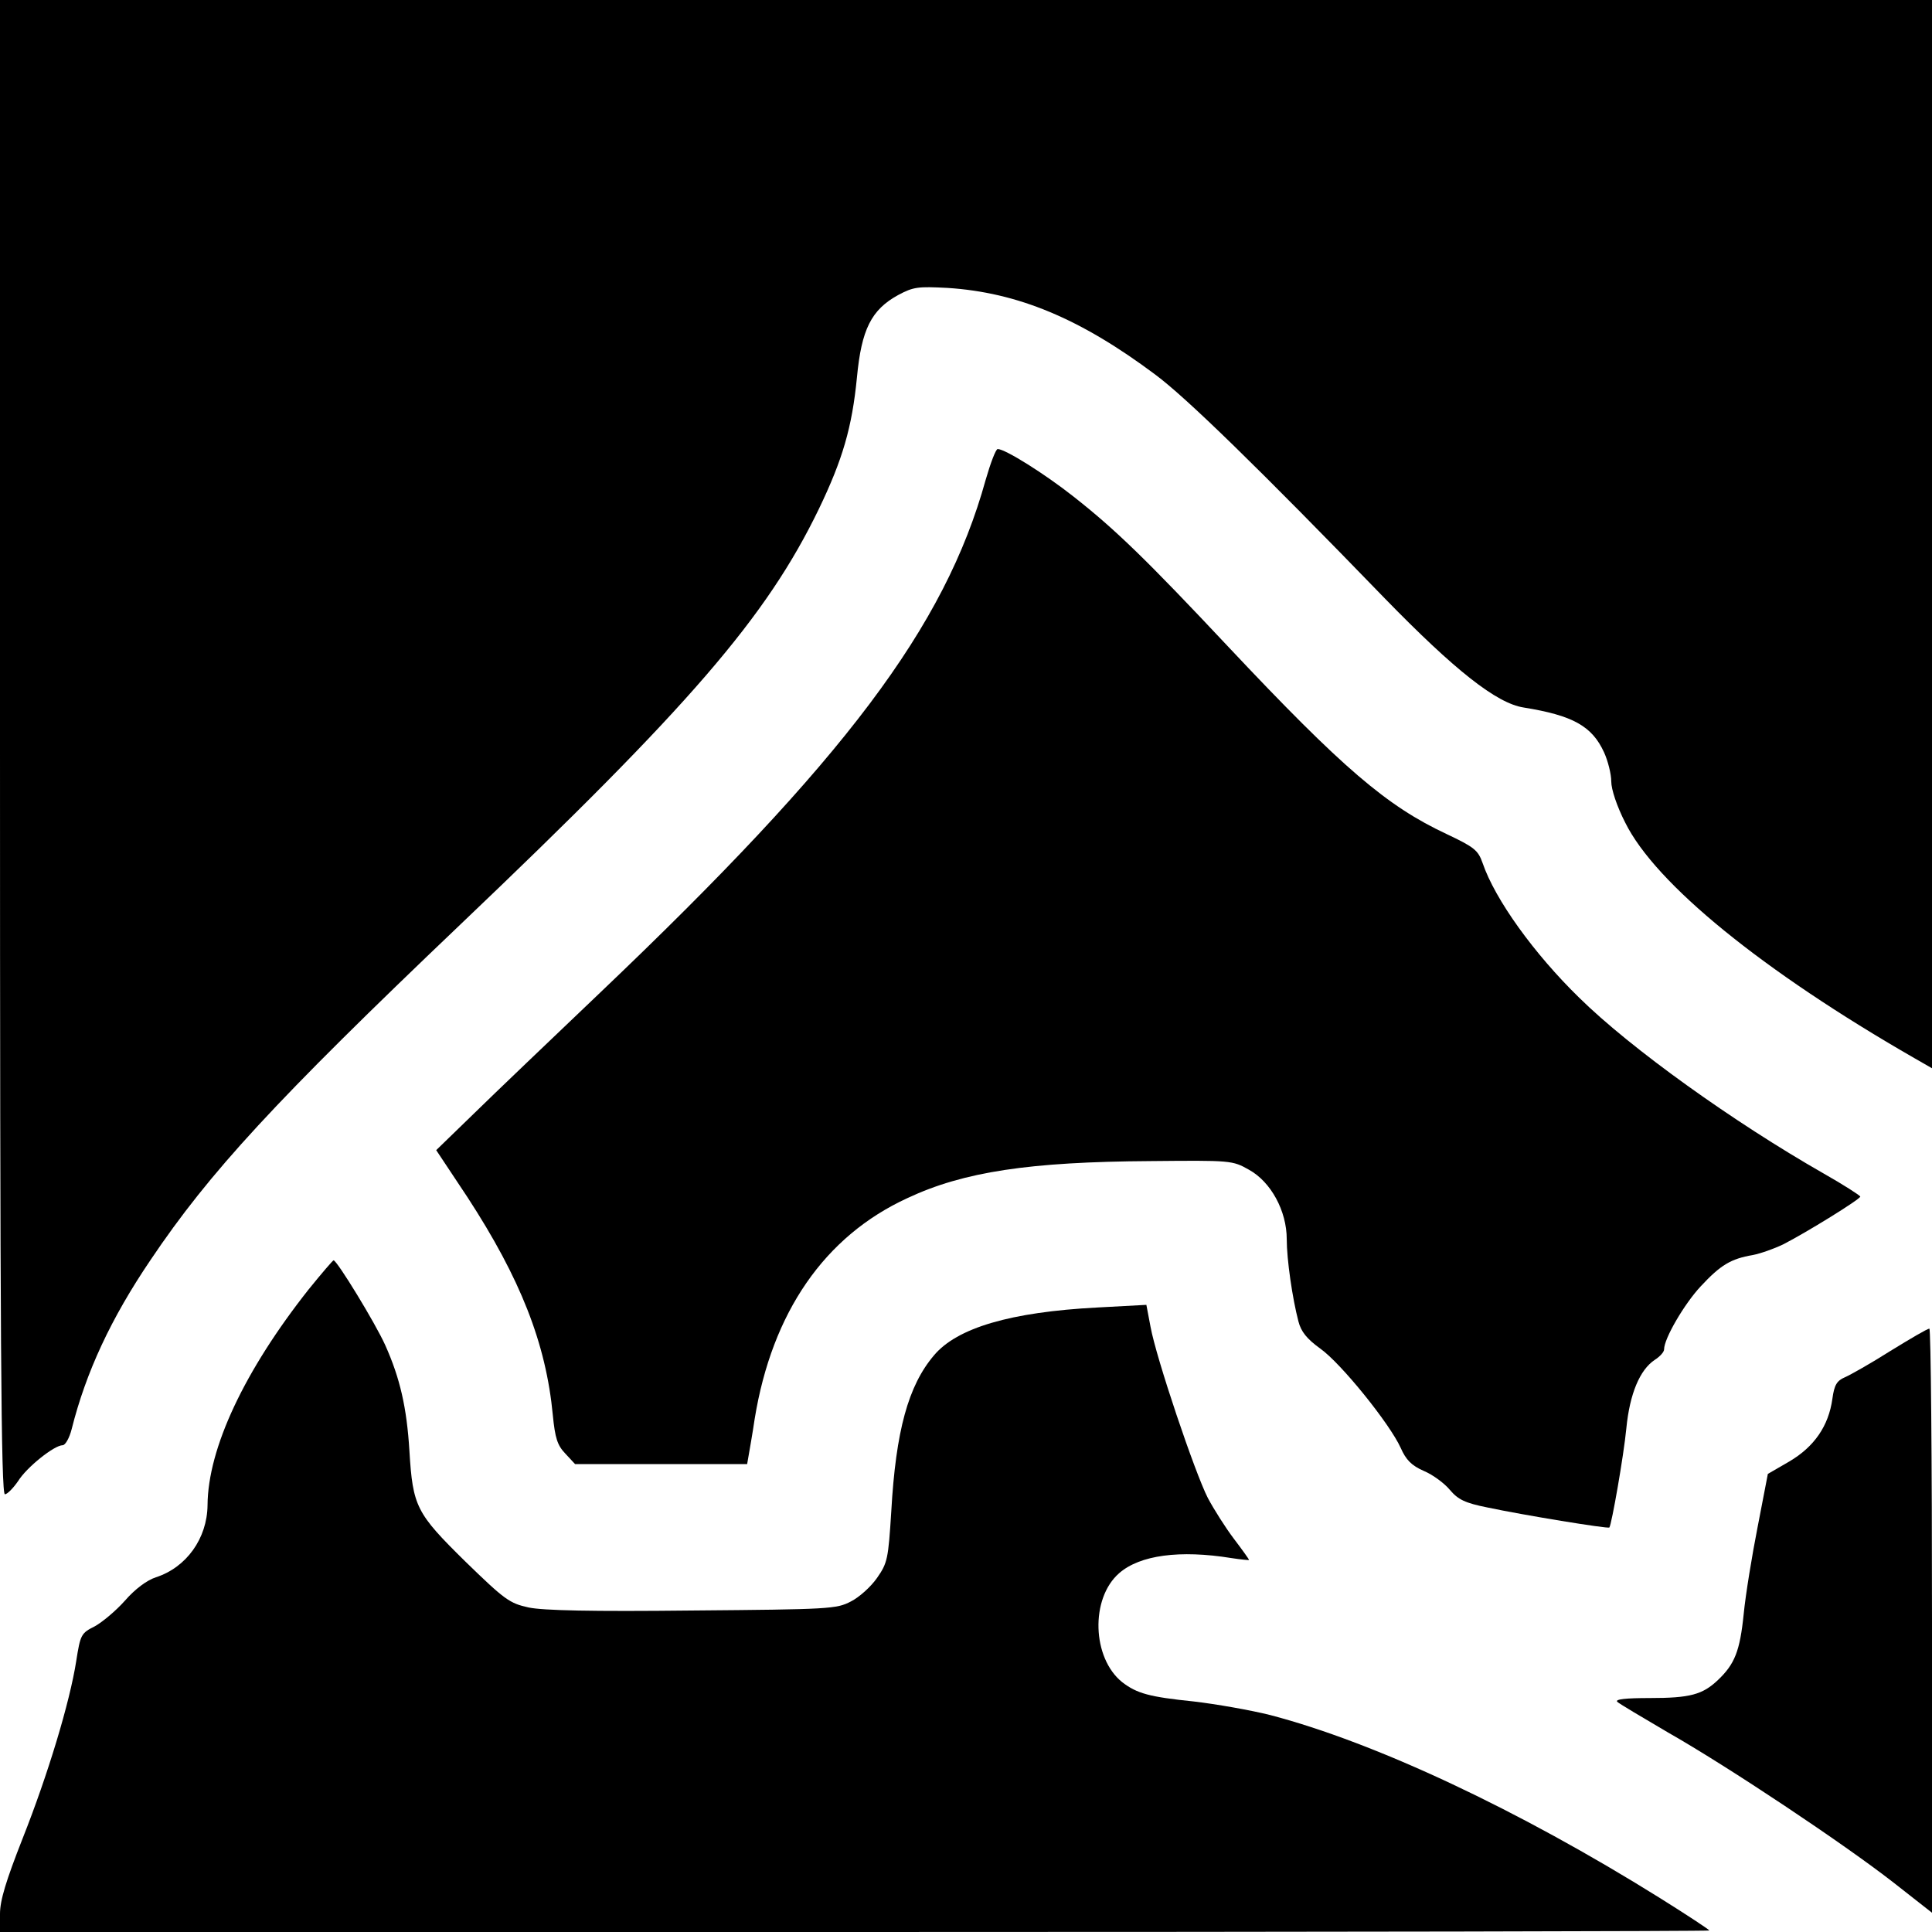 <?xml version="1.0" standalone="no"?>
<!DOCTYPE svg PUBLIC "-//W3C//DTD SVG 20010904//EN"
 "http://www.w3.org/TR/2001/REC-SVG-20010904/DTD/svg10.dtd">
<svg version="1.0" xmlns="http://www.w3.org/2000/svg"
 width="512pt" height="512pt" viewBox="0 0 512 512"
 preserveAspectRatio="xMidYMid meet">
<g transform="translate(0,512) scale(0.1,-0.1)"
fill="#000000" stroke="none">
<path d="M0 3140 c0 -1577 3 -1980 13 -1980 6 0 22 16 35 35 23 37 96 95 118
95 7 0 18 19 24 43 38 151 104 293 209 448 156 232 330 421 820 888 609 580
812 815 951 1102 63 131 88 216 101 349 12 127 38 179 109 218 41 22 53 23
131 19 186 -12 352 -81 551 -230 82 -61 273 -247 608 -593 185 -190 296 -278
368 -289 130 -21 181 -49 213 -119 10 -22 19 -57 19 -77 0 -21 15 -66 37 -109
80 -162 364 -393 766 -624 l47 -27 0 1416 0 1415 -2560 0 -2560 0 0 -1980z"/>
<path d="M2612 3848 c-108 -390 -372 -740 -1022 -1359 -129 -123 -280 -267
-334 -320 l-100 -97 83 -125 c140 -215 208 -387 226 -577 6 -61 12 -80 33
-102 l26 -28 228 0 228 0 4 23 c2 12 10 56 16 97 46 282 185 484 405 585 149
70 324 96 644 98 213 2 217 2 261 -23 58 -32 100 -109 100 -184 0 -54 15 -157
31 -218 7 -27 22 -46 58 -72 55 -39 184 -199 213 -263 14 -32 29 -47 61 -61
24 -10 55 -33 69 -50 22 -26 40 -35 100 -47 94 -20 320 -57 323 -53 6 8 38
190 45 263 9 92 36 155 75 181 14 9 25 21 25 28 0 29 54 121 97 167 53 57 80
73 138 83 21 4 57 17 80 28 61 31 205 120 205 127 -1 3 -44 31 -97 61 -240
137 -512 332 -648 466 -119 116 -223 260 -256 357 -12 34 -22 42 -96 77 -158
74 -275 174 -577 495 -216 230 -299 311 -411 399 -76 60 -181 126 -201 126 -5
0 -19 -37 -32 -82z"/>
<path d="M818 1703 c-170 -215 -267 -421 -268 -572 -1 -88 -56 -165 -137 -191
-24 -8 -55 -31 -82 -62 -24 -27 -60 -57 -80 -68 -36 -18 -38 -22 -49 -92 -17
-109 -75 -301 -142 -470 -44 -112 -60 -164 -60 -200 l0 -48 2265 0 c1246 0
2265 2 2265 4 0 2 -59 41 -131 86 -375 234 -754 412 -1033 485 -52 13 -143 29
-203 36 -117 12 -150 21 -189 51 -80 64 -85 222 -8 289 55 48 161 62 297 40
26 -4 47 -6 47 -5 0 2 -18 27 -40 56 -22 29 -53 78 -69 108 -34 66 -137 371
-152 454 l-11 58 -130 -7 c-230 -12 -372 -54 -433 -127 -68 -80 -101 -200
-113 -413 -8 -127 -10 -137 -38 -177 -16 -23 -47 -51 -69 -62 -38 -20 -57 -21
-420 -24 -268 -3 -396 0 -434 8 -51 11 -64 21 -168 122 -130 128 -139 145
-148 293 -7 115 -25 193 -64 280 -26 58 -128 225 -137 225 -2 0 -32 -35 -66
-77z"/>
<path d="M5010 1540 c-52 -33 -107 -64 -121 -70 -21 -9 -28 -20 -33 -57 -10
-72 -48 -127 -114 -166 l-57 -33 -27 -140 c-15 -76 -32 -180 -37 -231 -10 -99
-24 -133 -68 -175 -41 -39 -74 -48 -181 -48 -62 0 -93 -3 -86 -10 5 -5 66 -41
134 -81 160 -91 466 -295 598 -398 l102 -80 0 774 c0 426 -3 775 -7 774 -5 0
-51 -27 -103 -59z"/>
</g>
</svg>
